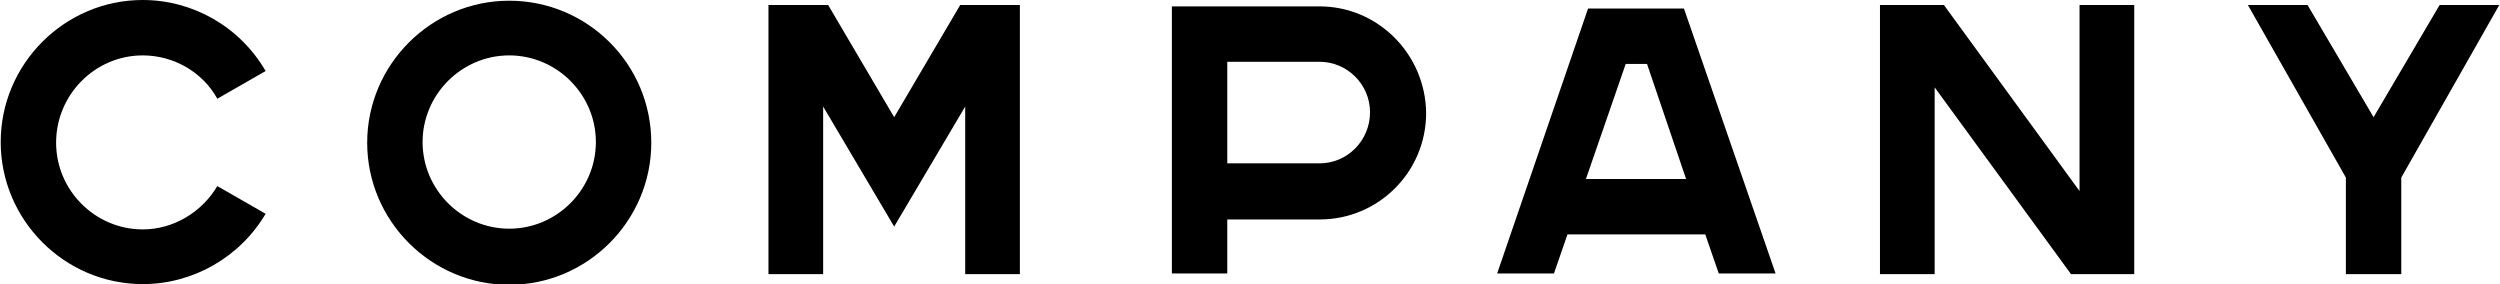 <?xml version="1.0" encoding="utf-8"?>
<!-- Generator: Adobe Illustrator 26.5.0, SVG Export Plug-In . SVG Version: 6.00 Build 0)  -->
<svg version="1.1" id="レイヤー_1" xmlns="http://www.w3.org/2000/svg" xmlns:xlink="http://www.w3.org/1999/xlink" x="0px"
	 y="0px" viewBox="0 0 352 40" style="enable-background:new 0 0 352 40;" xml:space="preserve">
<g>
	<path d="M20.1,7.8c4.3,0,8.4,2.3,10.5,6.1l6.8-3.9C33.8,3.8,27.2,0,20.1,0c-11,0-20,9-20,20c0,11,9,20,20,20
		c7.1,0,13.7-3.8,17.3-9.9l-6.8-3.9c-2.2,3.7-6.2,6.1-10.5,6.1c-6.7,0-12.2-5.5-12.2-12.2C7.9,13.3,13.4,7.8,20.1,7.8z"/>
	<polygon points="272.4,12.3 291.6,38.6 300.5,38.6 300.5,0.7 292.8,0.7 292.8,26.9 273.7,0.7 264.7,0.7 264.7,38.6 272.4,38.6 	"/>
	<polygon points="135.2,0.7 125.9,16.5 116.6,0.7 108.2,0.7 108.2,38.6 115.9,38.6 115.9,15 125.9,31.9 135.9,15 135.9,38.6 
		143.6,38.6 143.6,0.7 	"/>
	<polygon points="351.9,0.7 343.5,0.7 334.2,16.5 324.9,0.7 316.5,0.7 330.3,25 330.3,38.6 338.1,38.6 338.1,25 	"/>
	<path d="M237.1,1.2h-6.5h-7l-12.8,37.3h8l1.9-5.5h0.6h18.2h0.6l1.9,5.5h8L237.1,1.2z M223.3,25.2L228.9,9h3l5.5,16.2H223.3z"/>
	<path d="M185.8,0.9H165v37.6h7.8v-7.6h13c8.3,0,15-6.7,15-15C200.7,7.6,194,0.9,185.8,0.9z M185.8,23h-13V8.7h13
		c3.9,0,7.1,3.2,7.1,7.1C192.9,19.8,189.7,23,185.8,23z"/>
	<path d="M71.7,0.1c-11,0-20,9-20,20c0,11,9,20,20,20s20-9,20-20C91.7,9,82.7,0.1,71.7,0.1z M71.7,32.2c-6.7,0-12.2-5.5-12.2-12.2
		c0-6.7,5.5-12.2,12.2-12.2c6.7,0,12.2,5.5,12.2,12.2C83.9,26.7,78.4,32.2,71.7,32.2z"/>
</g>
</svg>
